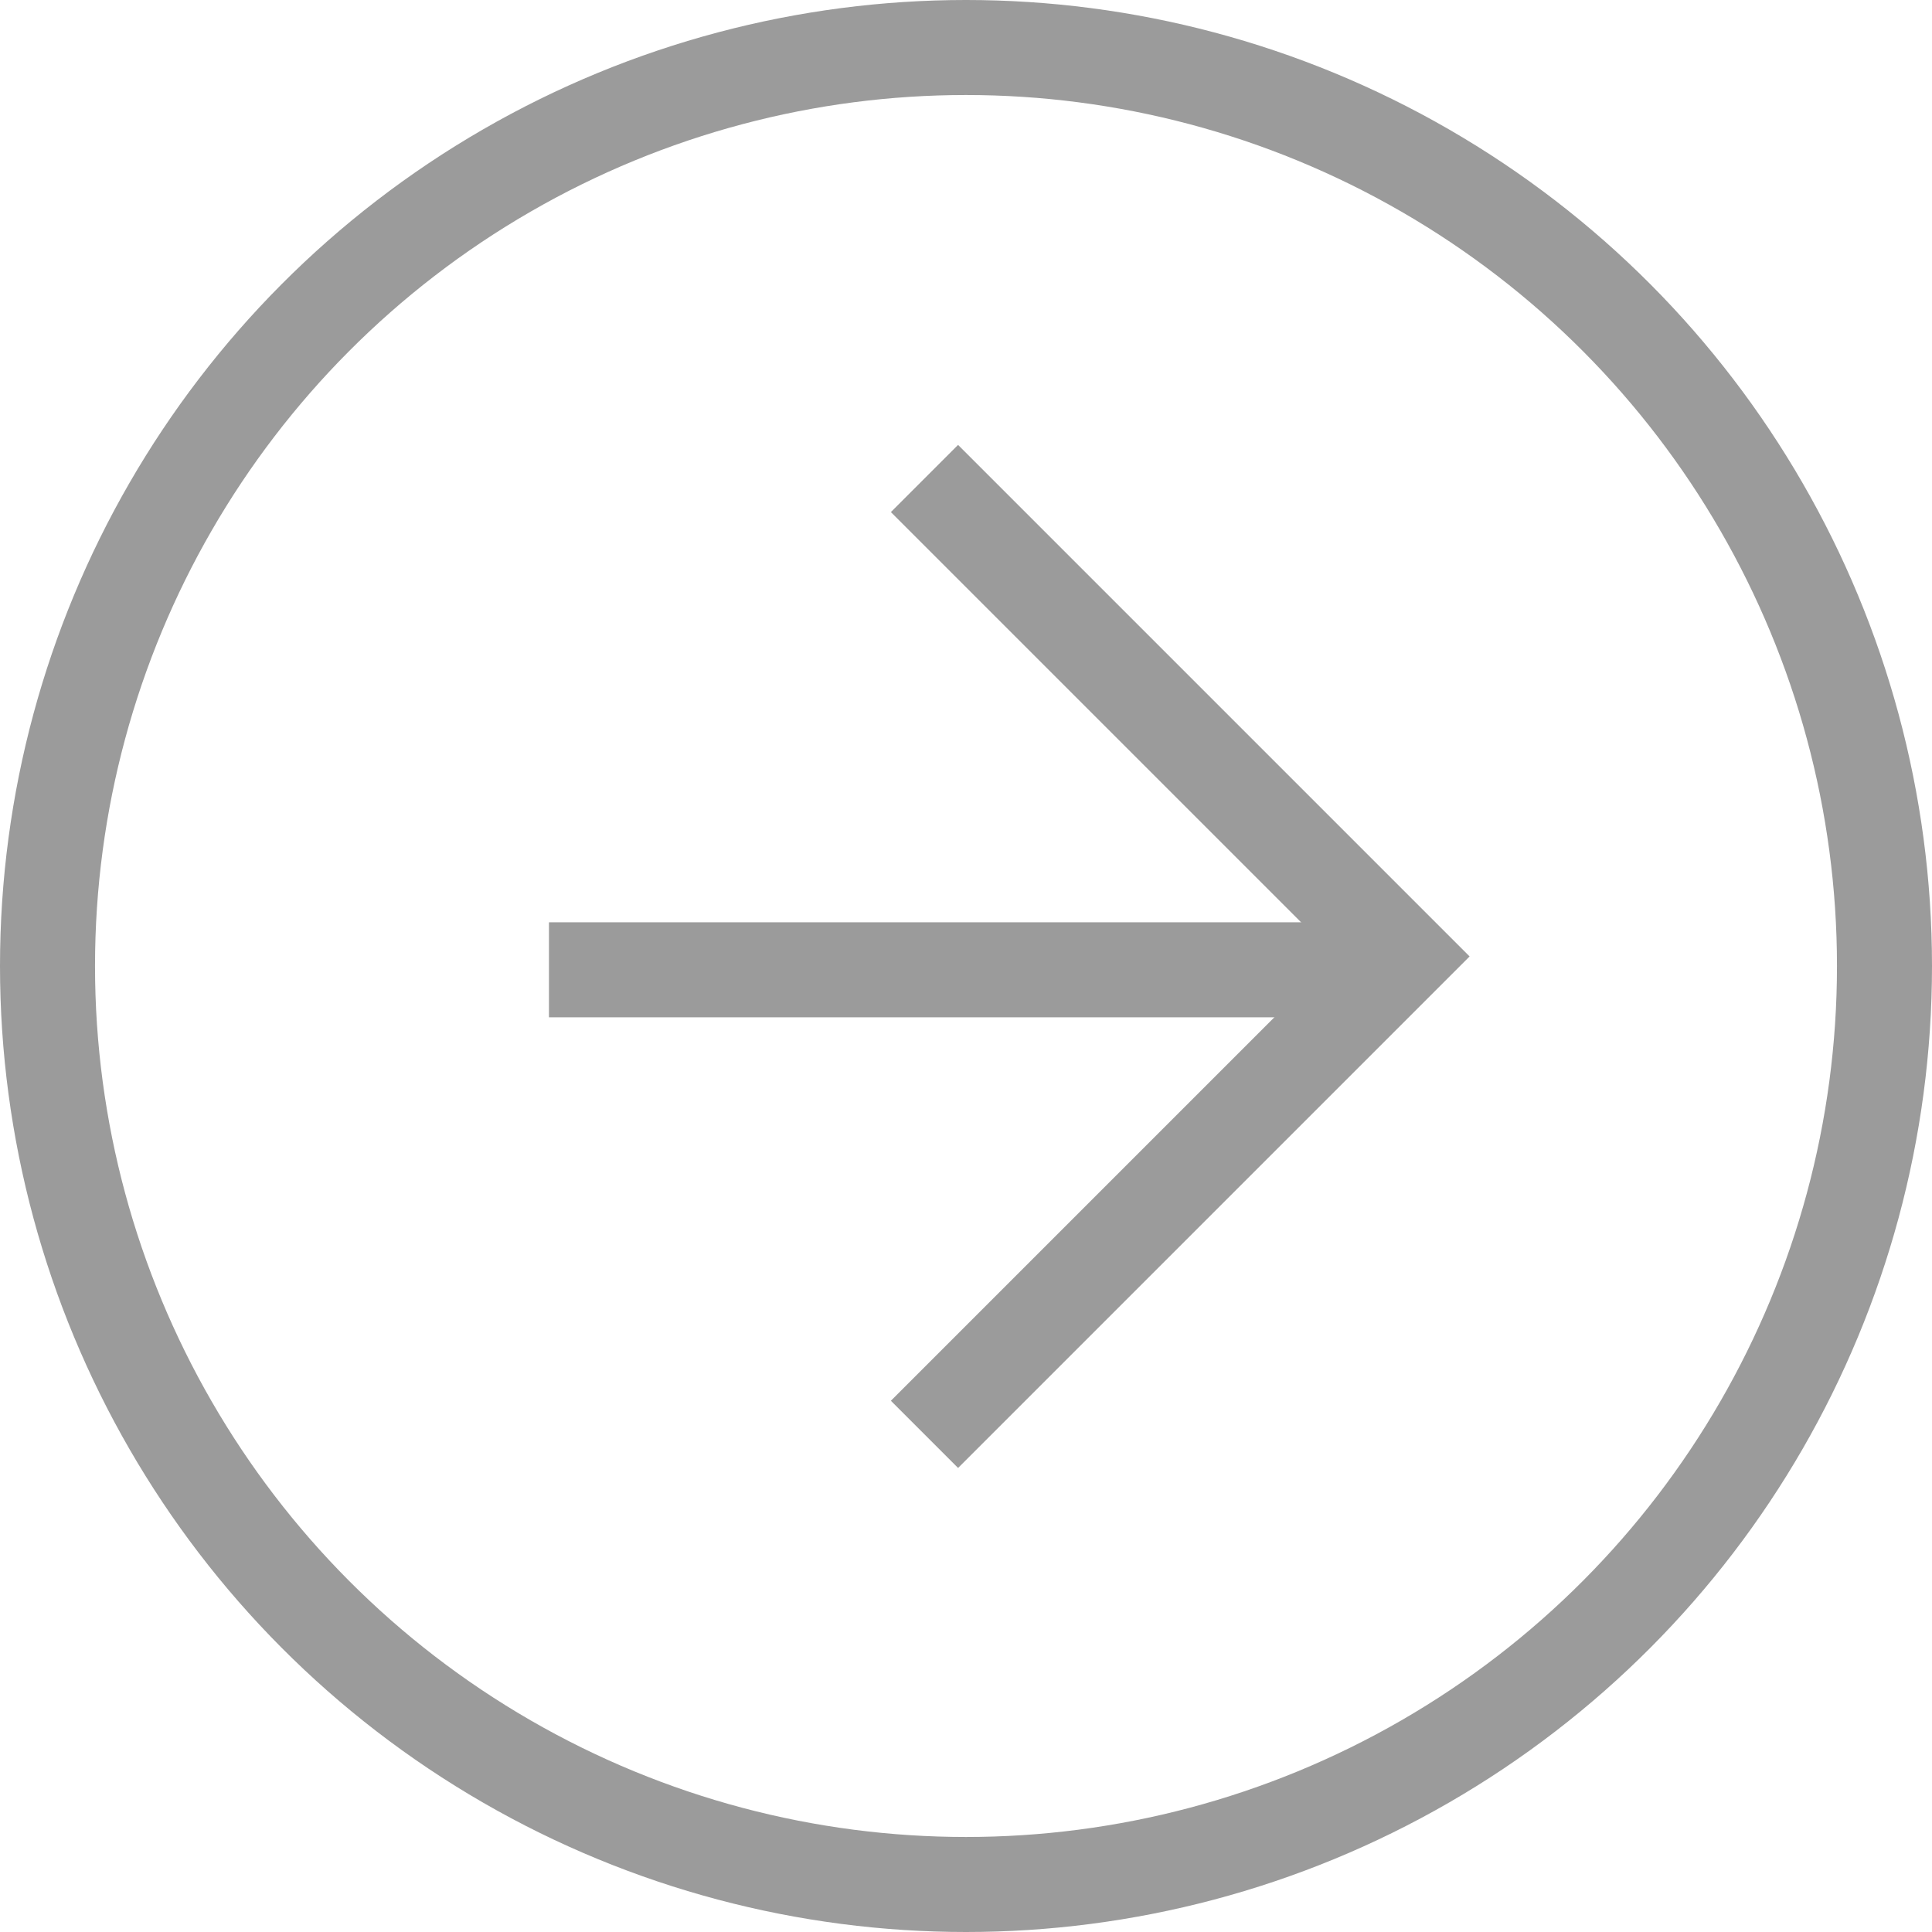 <?xml version="1.0" encoding="UTF-8"?> <svg xmlns="http://www.w3.org/2000/svg" width="61" height="61" viewBox="0 0 61 61" fill="none"><path d="M29.189 15.108L44.279 30.198L29.189 45.288" stroke="#9B9B9B" stroke-width="3"></path><line x1="42.483" y1="30.62" x2="17.333" y2="30.62" stroke="#9B9B9B" stroke-width="3"></line><circle cx="30.5" cy="30.5" r="29" stroke="#9B9B9B" stroke-width="3"></circle></svg> 